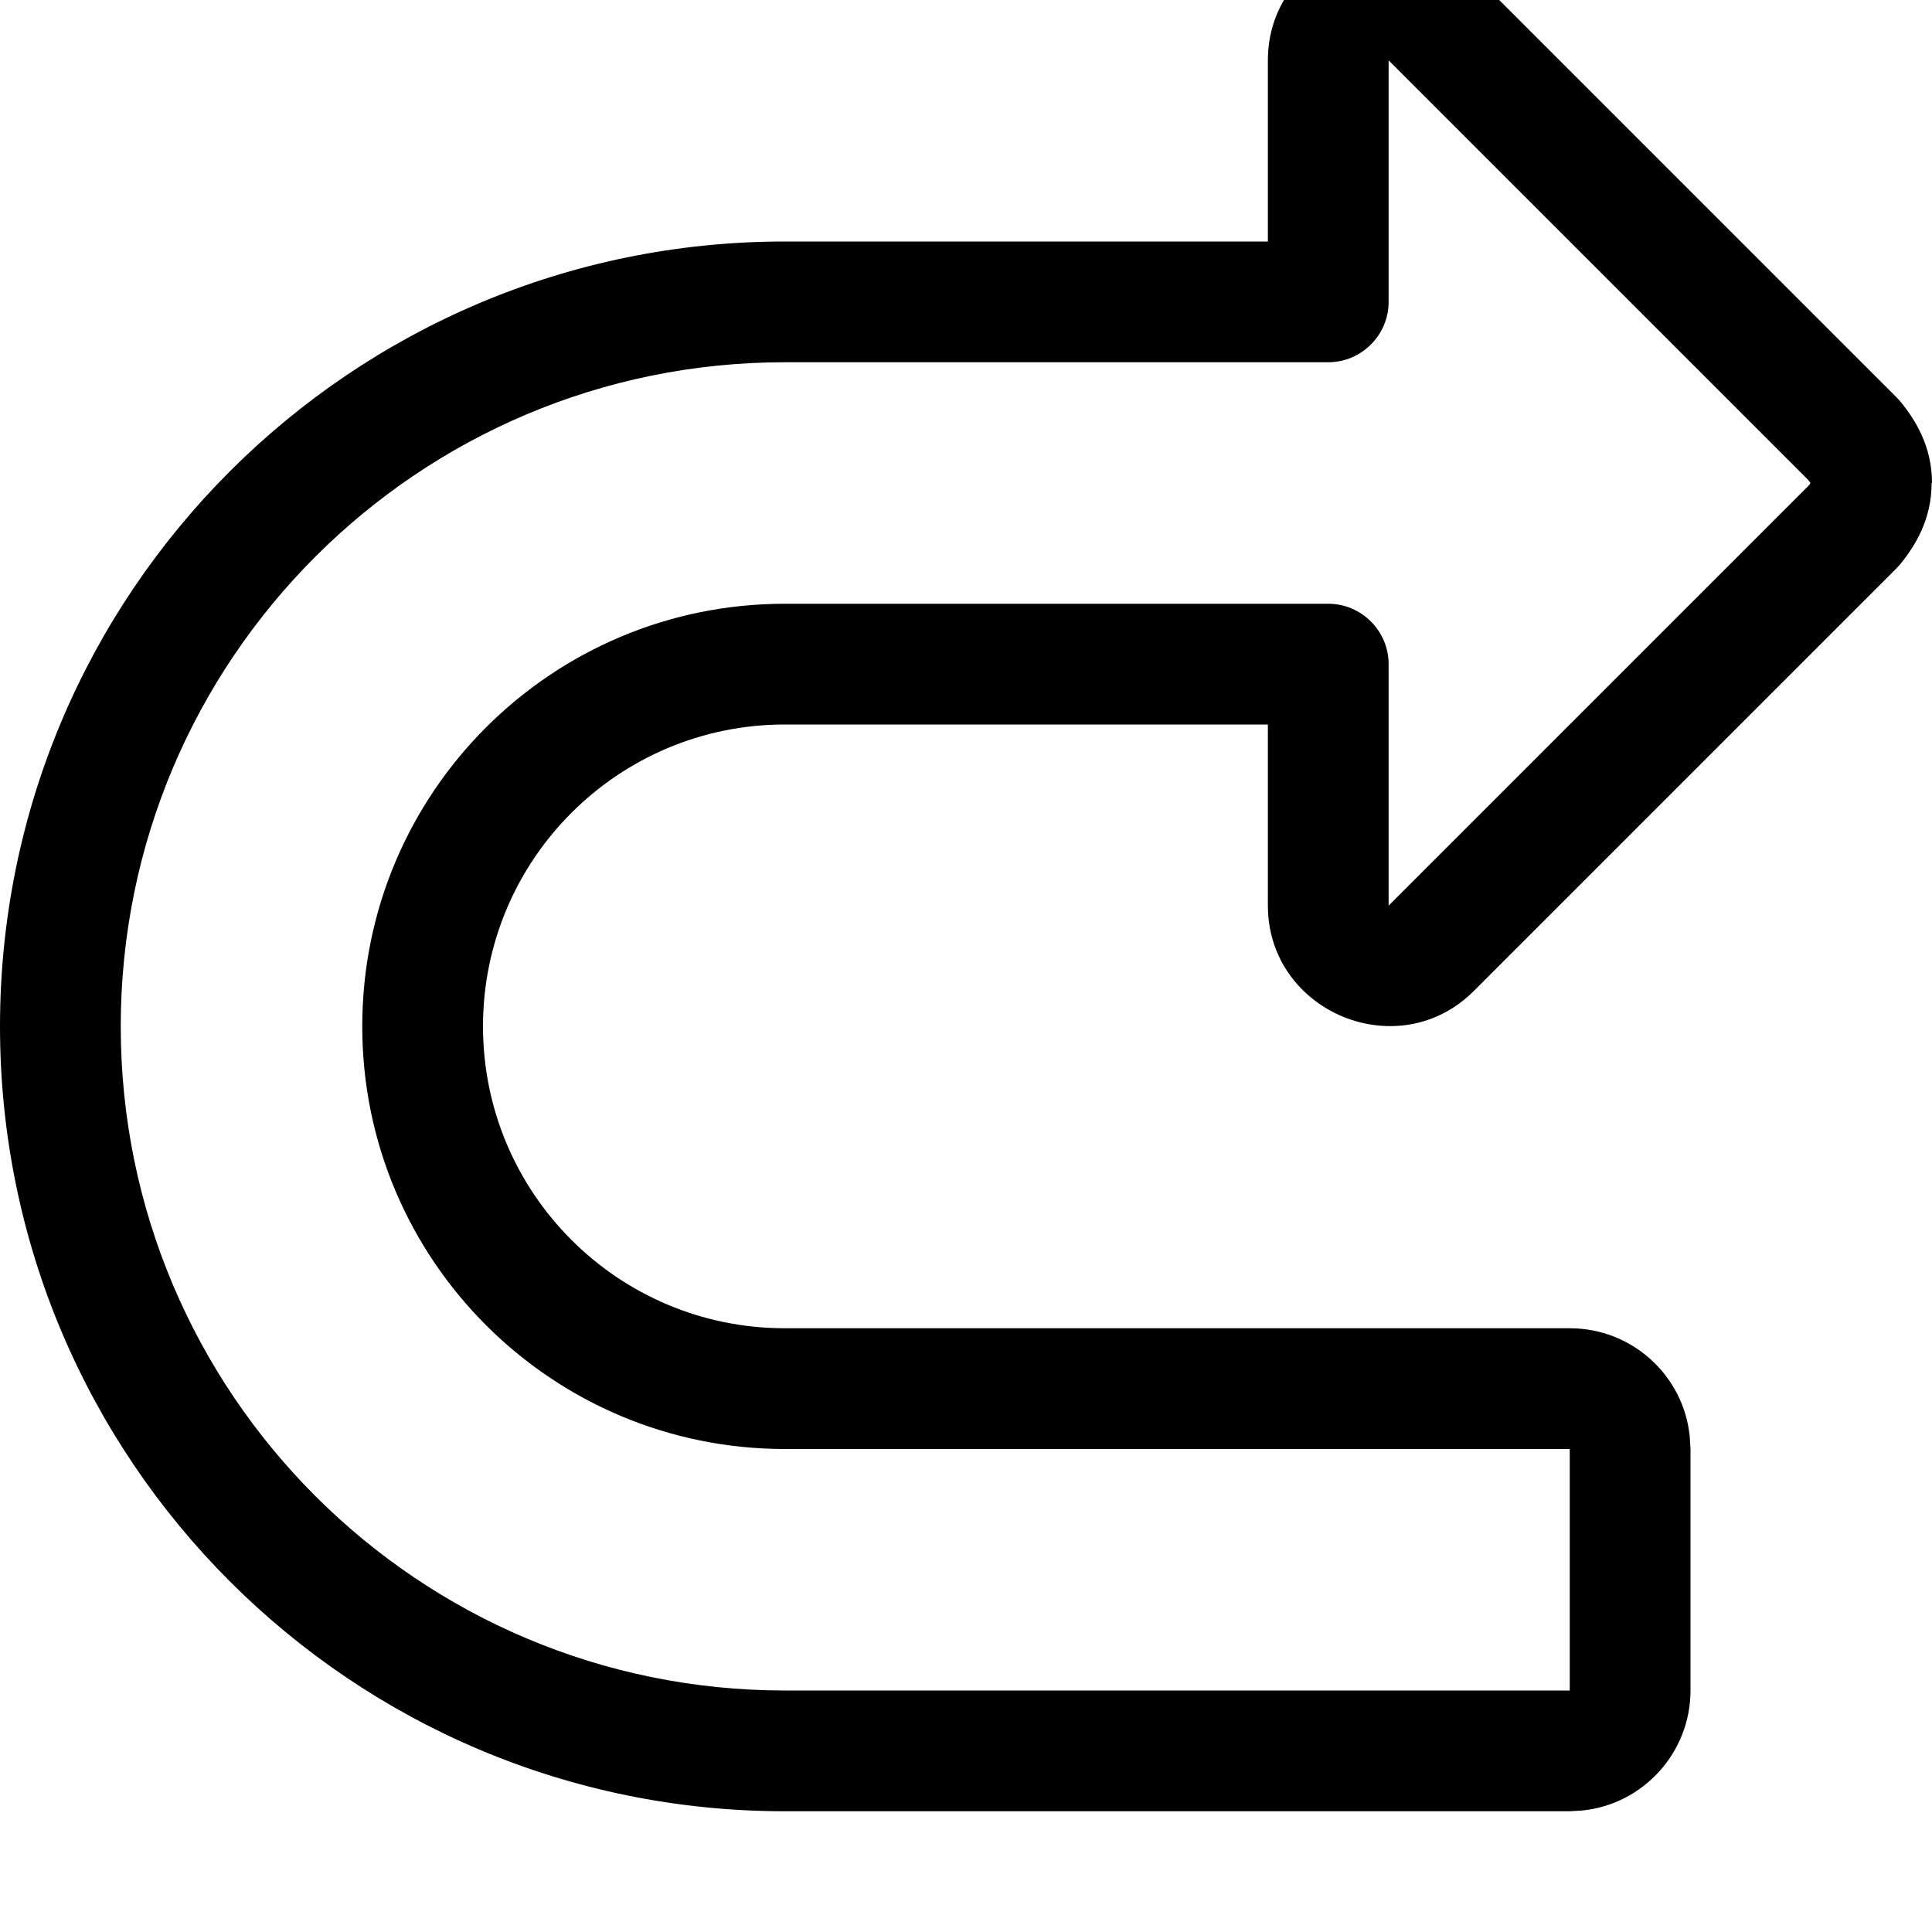 <svg xmlns="http://www.w3.org/2000/svg" viewBox="0 0 512 512"><!--! Font Awesome Pro 7.0.0 by @fontawesome - https://fontawesome.com License - https://fontawesome.com/license (Commercial License) Copyright 2025 Fonticons, Inc. --><path fill="currentColor" d="M512 128c0-9.7-4.4-16.7-8.3-21.5l-1-1.1-112-112C370.5-26.7 336-12.1 336 16l0 48-128 0C93.1 64 0 157.1 0 272S93.1 480 208 480l208 0 3.3-.2c16.1-1.6 28.7-15.3 28.7-31.8l0-64-.2-3.3C446.2 364.6 432.6 352 416 352l-208 0c-44.2 0-80-35.8-80-80s35.8-80 80-80l128 0 0 48c0 28.1 34.5 42.7 54.6 22.6l112-112 1-1.1c3.9-4.8 8.3-11.8 8.3-21.5l0 0zm-32.8 .8L368 240 368 176c0-8.8-7.2-16-16-16l-144 0c-61.9 0-112 50.1-112 112s50.2 112 112 112l208 0 0 64-208 0c-97.2 0-176-78.8-176-176S110.8 96 208 96l144 0c8.8 0 16-7.2 16-16l0-64 111.2 111.2c.3 .3 .4 .6 .6 .8-.1 .2-.3 .5-.6 .8z"/></svg>